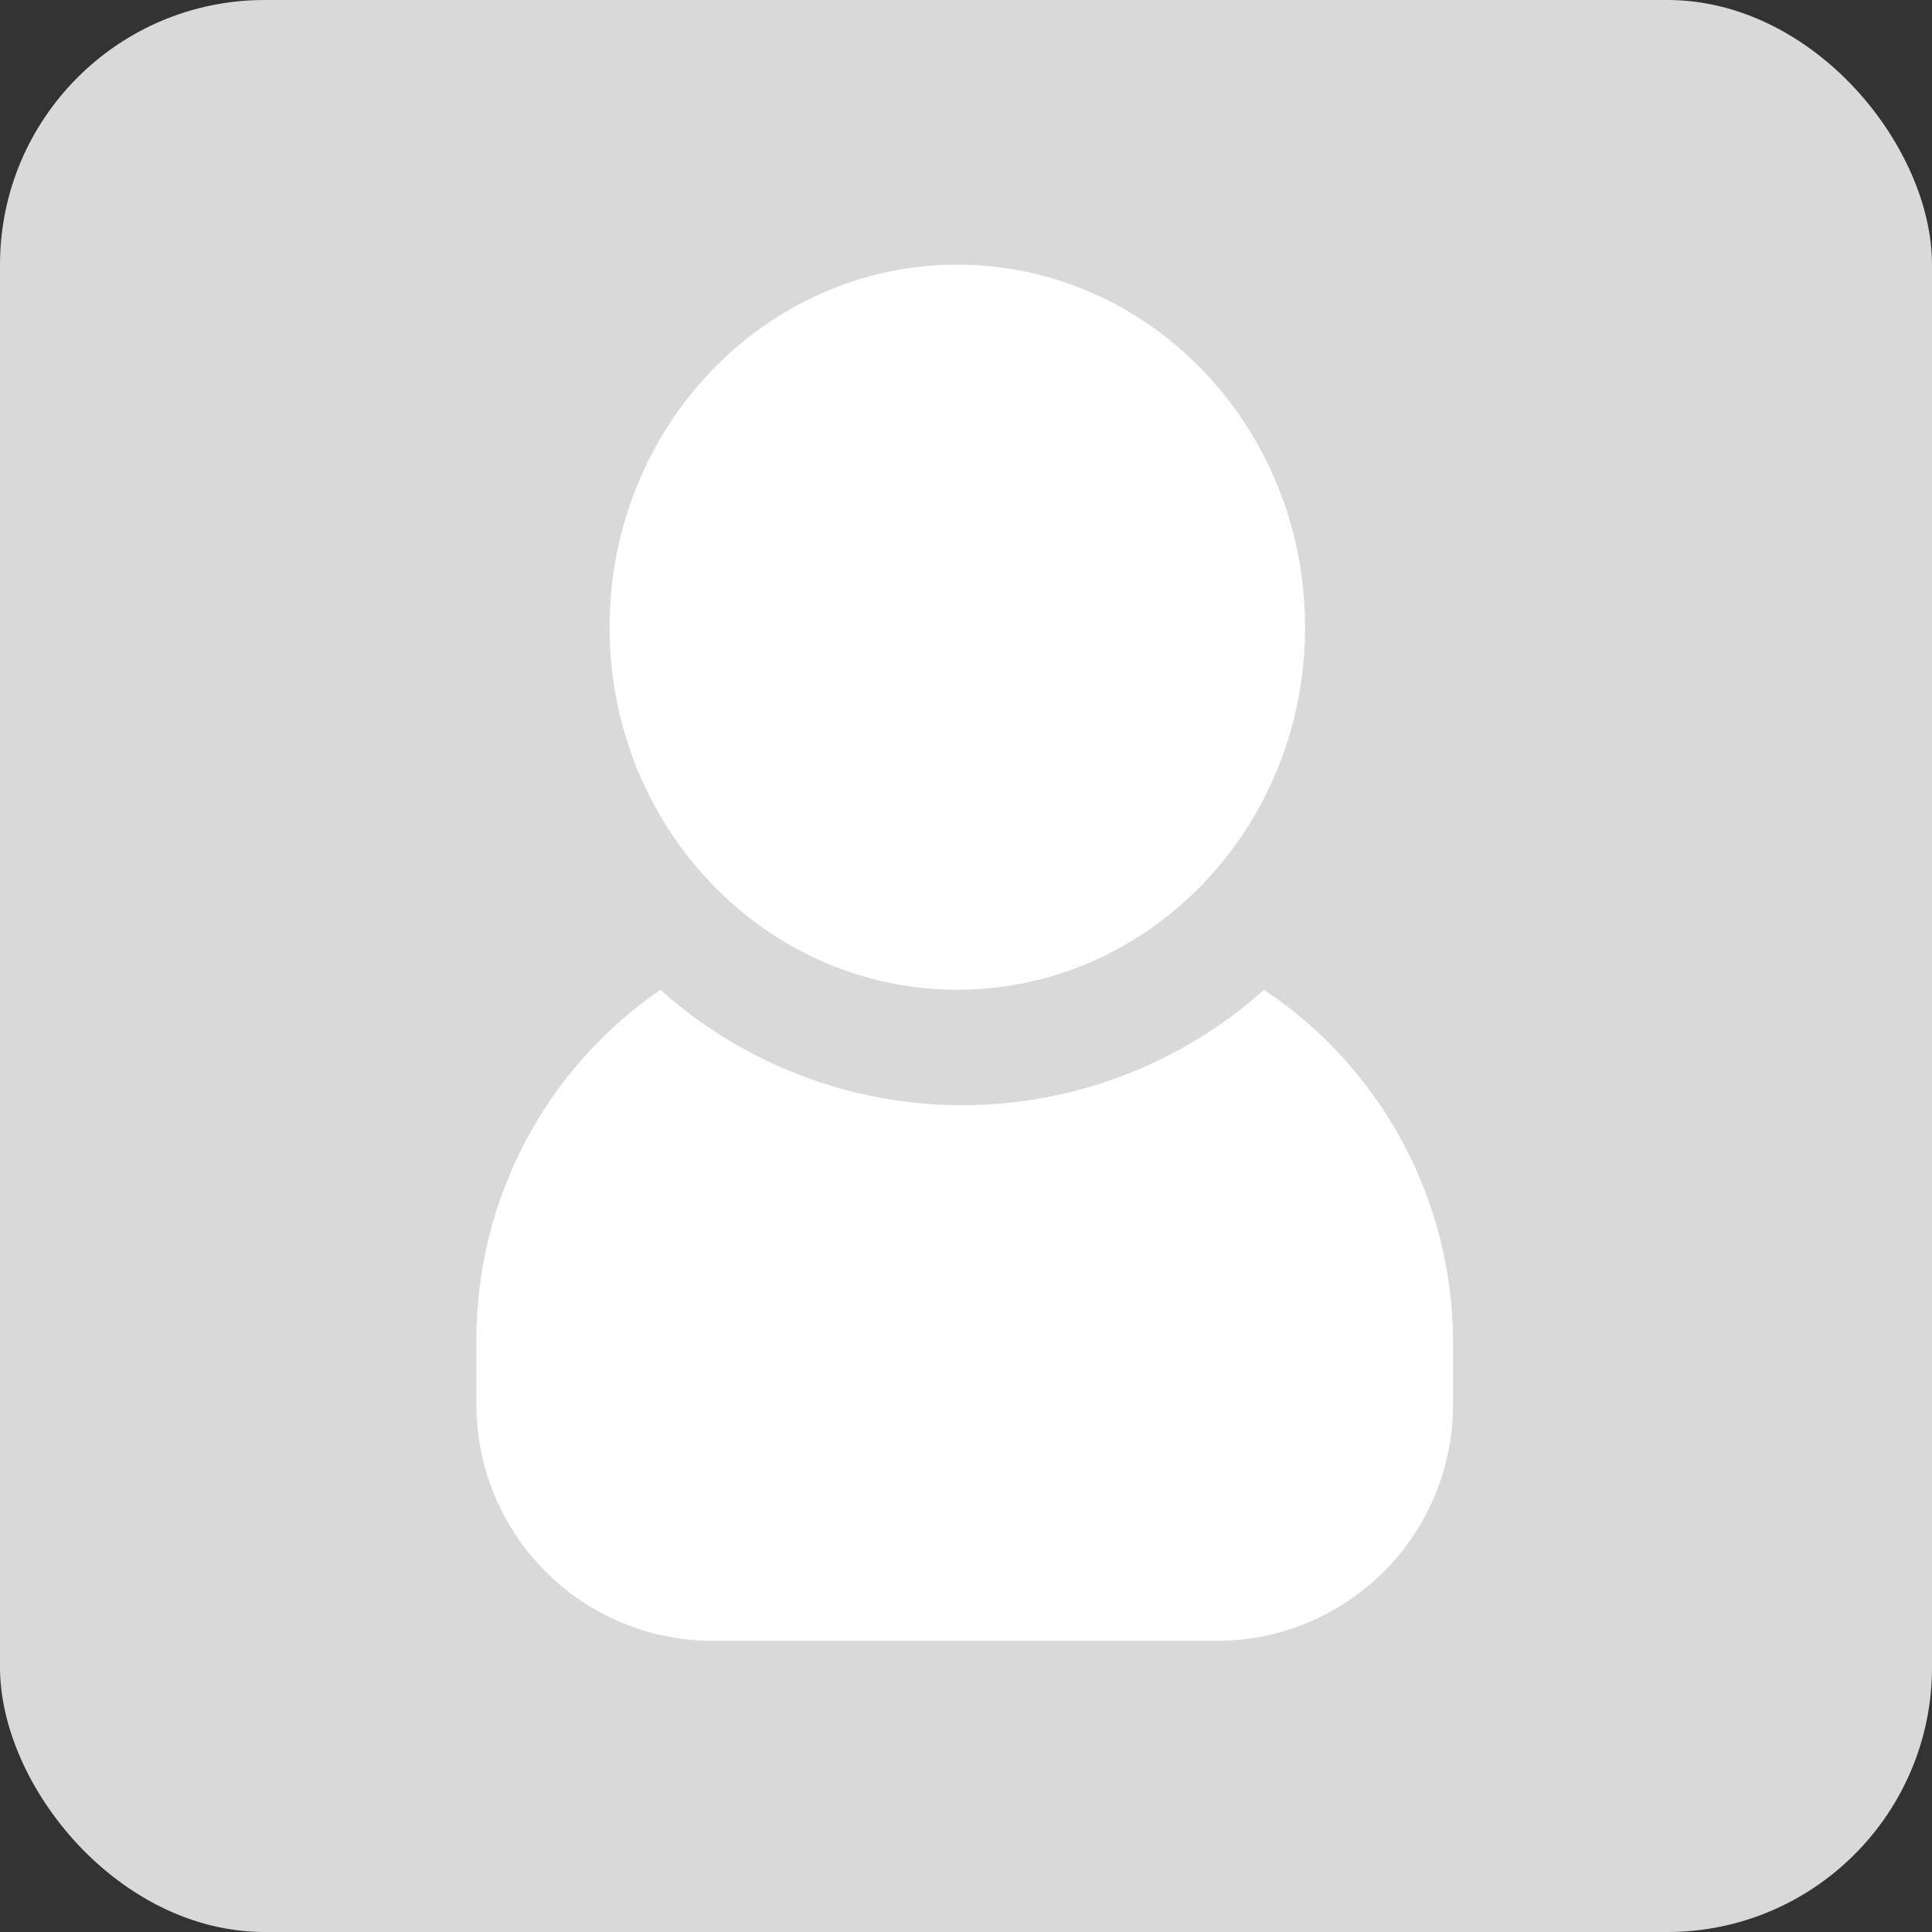 <svg width="73" height="73" viewBox="0 0 73 73" fill="none" xmlns="http://www.w3.org/2000/svg">
<rect x="0" y="0" width="73" height="73" fill="#333333" stroke="none"/>
<rect width="73" height="73" rx="10" fill="#D9D9D9"/>
<path d="M18 50.687V53.069C18 55.438 18.941 57.709 20.615 59.384C22.29 61.059 24.56 62 26.928 62H45.975C48.343 62 50.614 61.059 52.288 59.384C53.963 57.709 54.903 55.438 54.903 53.069V50.687C54.895 48.056 54.239 45.467 52.993 43.149C51.747 40.832 49.95 38.856 47.761 37.398C44.626 40.206 40.565 41.76 36.356 41.76C32.148 41.76 28.087 40.206 24.952 37.398C22.798 38.878 21.038 40.863 19.826 43.179C18.615 45.495 17.988 48.073 18 50.687Z" fill="white"/>
<path d="M36.172 37.398C28.915 37.398 23.032 31.265 23.032 23.699C23.032 16.133 28.915 10 36.172 10C43.429 10 49.312 16.133 49.312 23.699C49.312 31.265 43.429 37.398 36.172 37.398Z" fill="white"/>
</svg>

